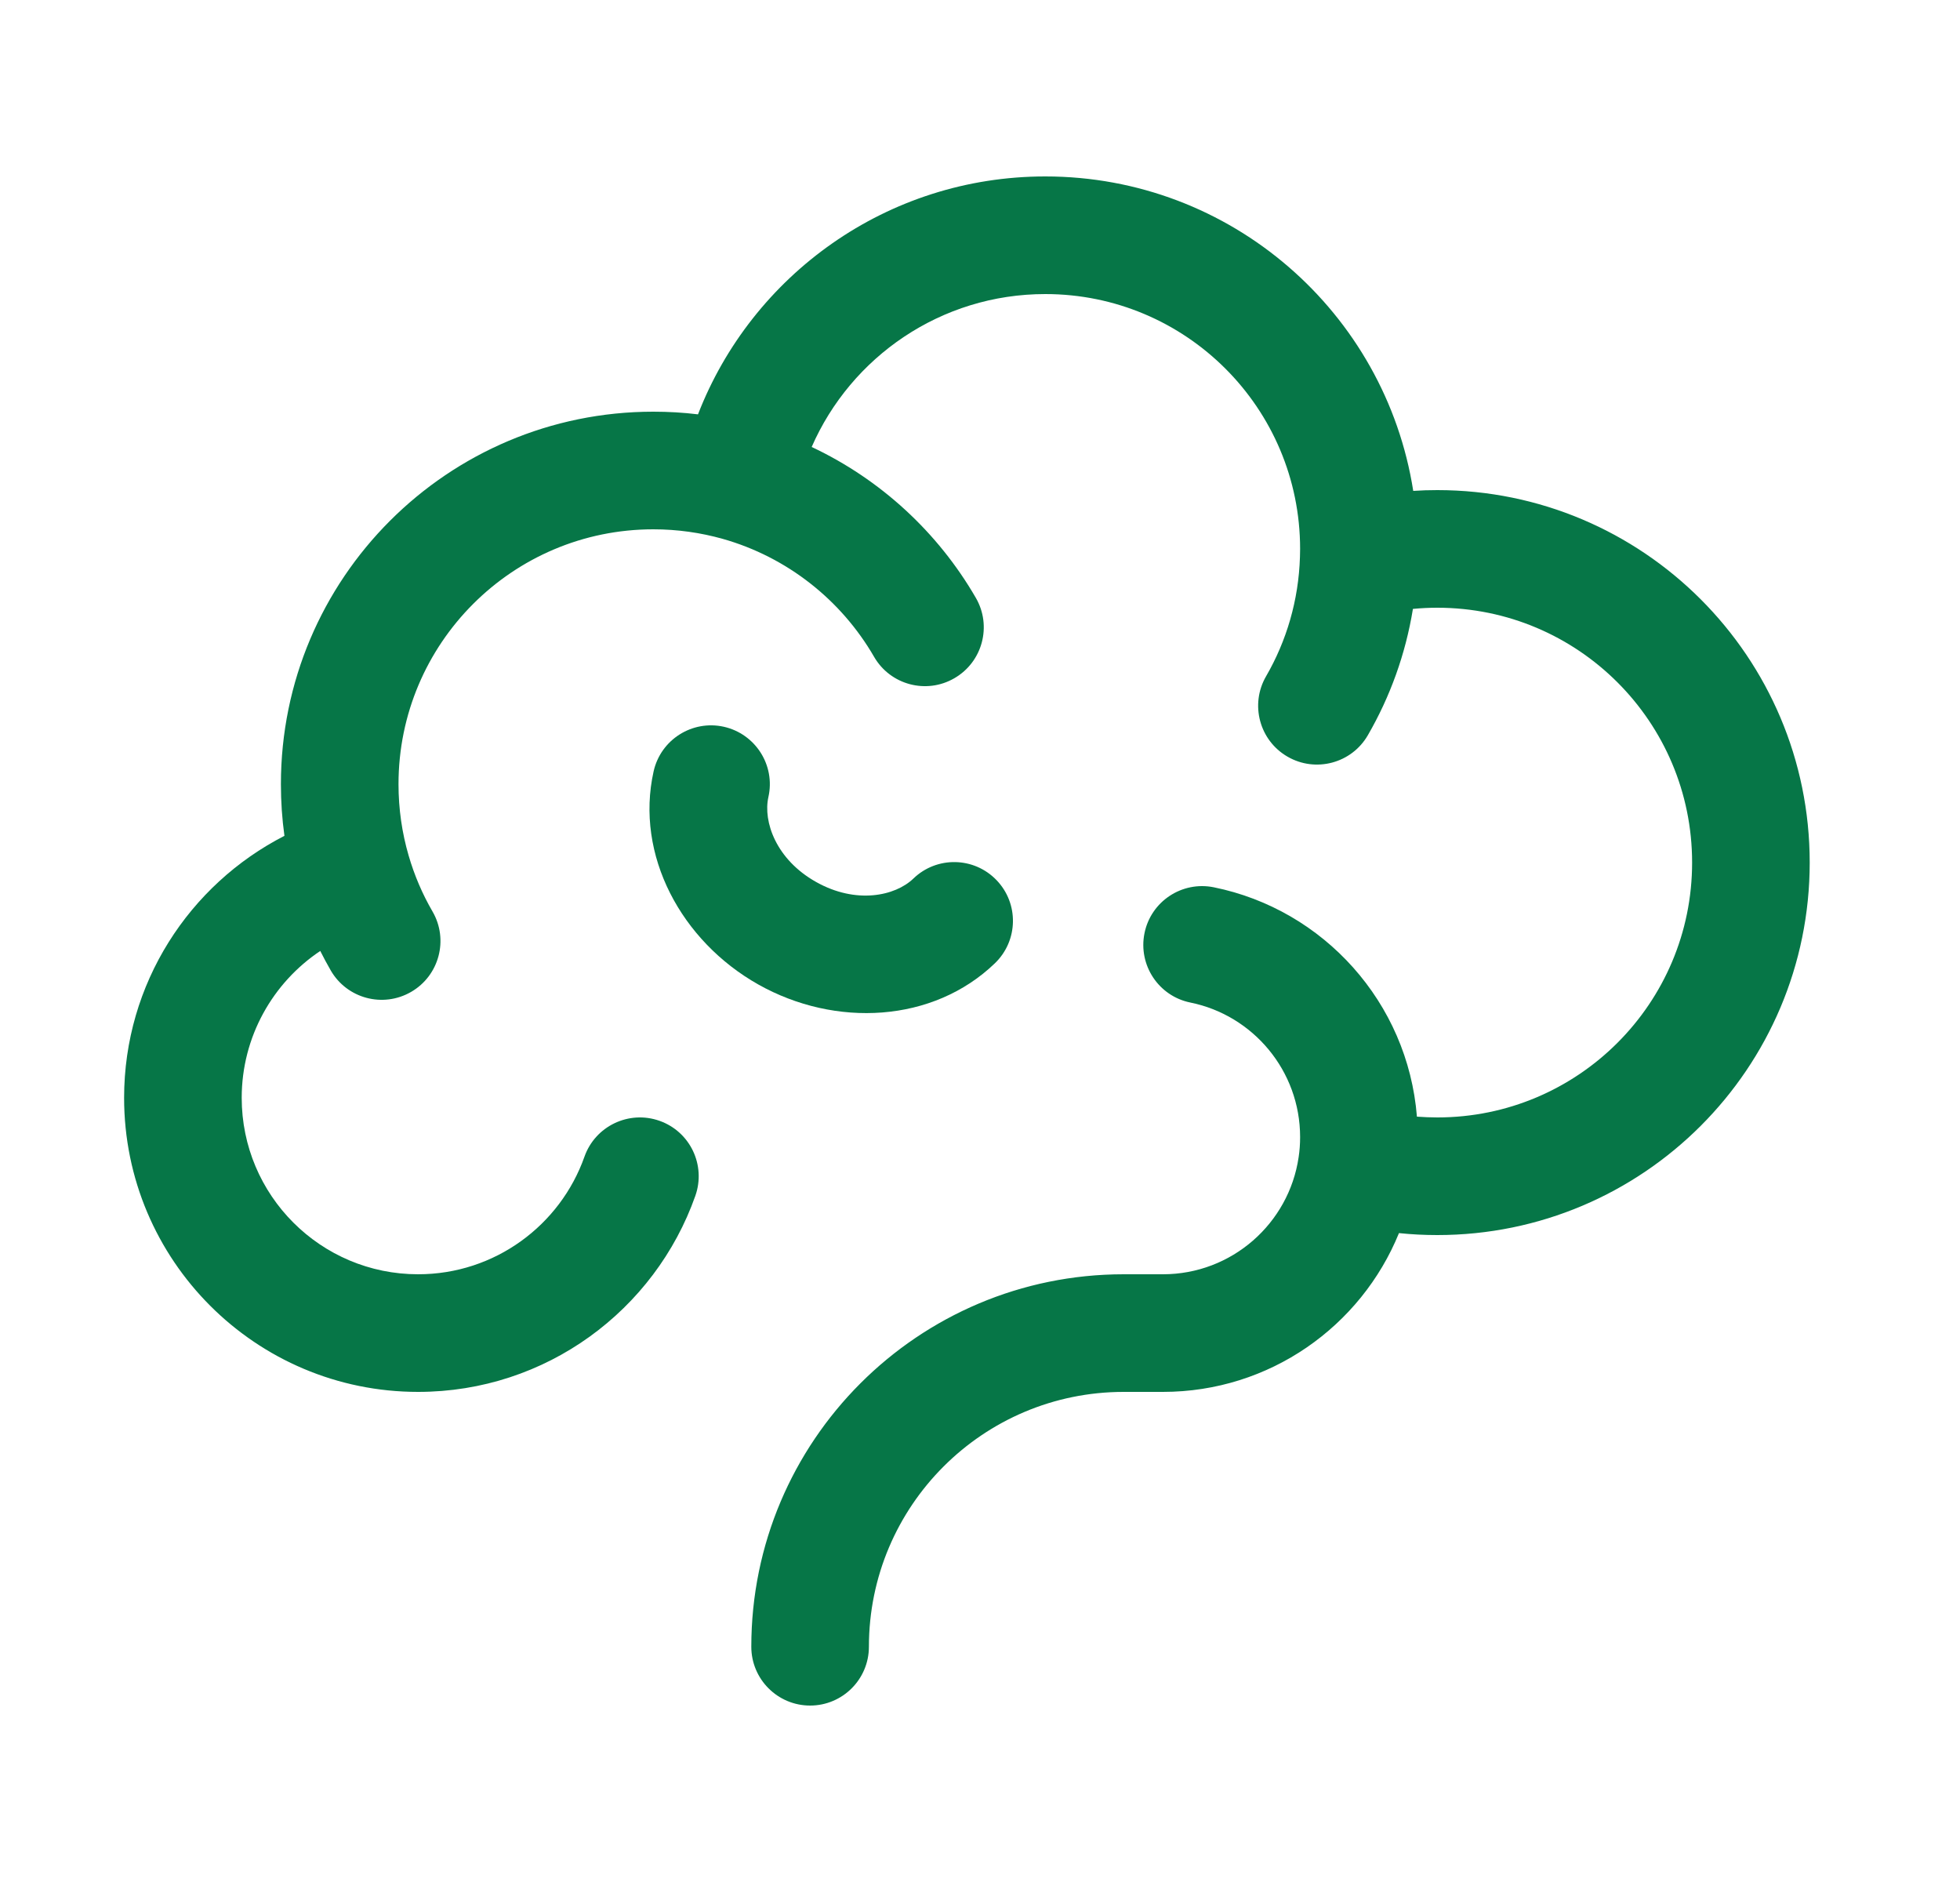 <svg width="25" height="24" viewBox="0 0 25 24" fill="none" xmlns="http://www.w3.org/2000/svg">
<path d="M8.333 5.25C8.526 5.25 8.716 5.261 8.903 5.284C9.591 3.509 11.314 2.25 13.333 2.25C15.705 2.25 17.67 3.988 18.026 6.26C18.127 6.253 18.23 6.25 18.333 6.25C20.956 6.25 23.083 8.377 23.083 11C23.083 13.623 20.956 15.75 18.333 15.75C18.168 15.75 18.005 15.742 17.844 15.725C17.36 16.913 16.195 17.75 14.833 17.75H14.333C12.538 17.75 11.083 19.205 11.083 21C11.083 21.414 10.747 21.75 10.333 21.75C9.919 21.75 9.583 21.414 9.583 21C9.583 18.377 11.71 16.25 14.333 16.25H14.833C15.712 16.25 16.44 15.602 16.564 14.758C16.577 14.674 16.583 14.588 16.583 14.5C16.583 13.654 15.982 12.947 15.184 12.785C14.778 12.703 14.516 12.307 14.598 11.901C14.68 11.495 15.076 11.233 15.482 11.315C16.883 11.599 17.957 12.784 18.073 14.24C18.159 14.246 18.245 14.25 18.333 14.25C20.128 14.25 21.583 12.795 21.583 11C21.583 9.205 20.128 7.75 18.333 7.75C18.228 7.75 18.124 7.755 18.022 7.765C17.928 8.343 17.73 8.887 17.447 9.376C17.24 9.734 16.781 9.857 16.422 9.649C16.064 9.442 15.941 8.983 16.149 8.624C16.409 8.175 16.564 7.657 16.581 7.103C16.582 7.069 16.583 7.035 16.583 7C16.583 5.205 15.128 3.75 13.333 3.75C12.001 3.75 10.855 4.552 10.353 5.7C11.233 6.114 11.964 6.789 12.447 7.624C12.655 7.983 12.532 8.442 12.173 8.649C11.815 8.857 11.356 8.734 11.149 8.376C10.73 7.651 10.039 7.104 9.219 6.872C8.938 6.793 8.641 6.75 8.333 6.75C6.538 6.75 5.083 8.205 5.083 10C5.083 10.317 5.128 10.622 5.212 10.91C5.285 11.162 5.388 11.402 5.517 11.624C5.725 11.983 5.602 12.442 5.244 12.649C4.885 12.857 4.426 12.734 4.219 12.376C4.172 12.294 4.127 12.211 4.085 12.127C3.481 12.531 3.083 13.22 3.083 14C3.083 15.243 4.09 16.25 5.333 16.25C6.311 16.25 7.146 15.625 7.455 14.75C7.593 14.36 8.022 14.155 8.412 14.293C8.803 14.431 9.007 14.859 8.869 15.25C8.355 16.705 6.967 17.75 5.333 17.75C3.262 17.75 1.583 16.071 1.583 14C1.583 12.542 2.415 11.28 3.628 10.659C3.598 10.444 3.583 10.223 3.583 10C3.583 7.377 5.71 5.25 8.333 5.25Z" fill="#067647"/>
<path d="M9.801 10.164C9.892 9.76 9.637 9.359 9.233 9.268C8.829 9.178 8.428 9.432 8.337 9.836C8.098 10.906 8.691 12.002 9.673 12.555C10.655 13.107 11.901 13.044 12.69 12.284C12.989 11.996 12.998 11.521 12.71 11.223C12.423 10.925 11.948 10.916 11.65 11.204C11.418 11.427 10.918 11.534 10.409 11.247C9.899 10.961 9.731 10.478 9.801 10.164Z" fill="#067647"/>
</svg>
